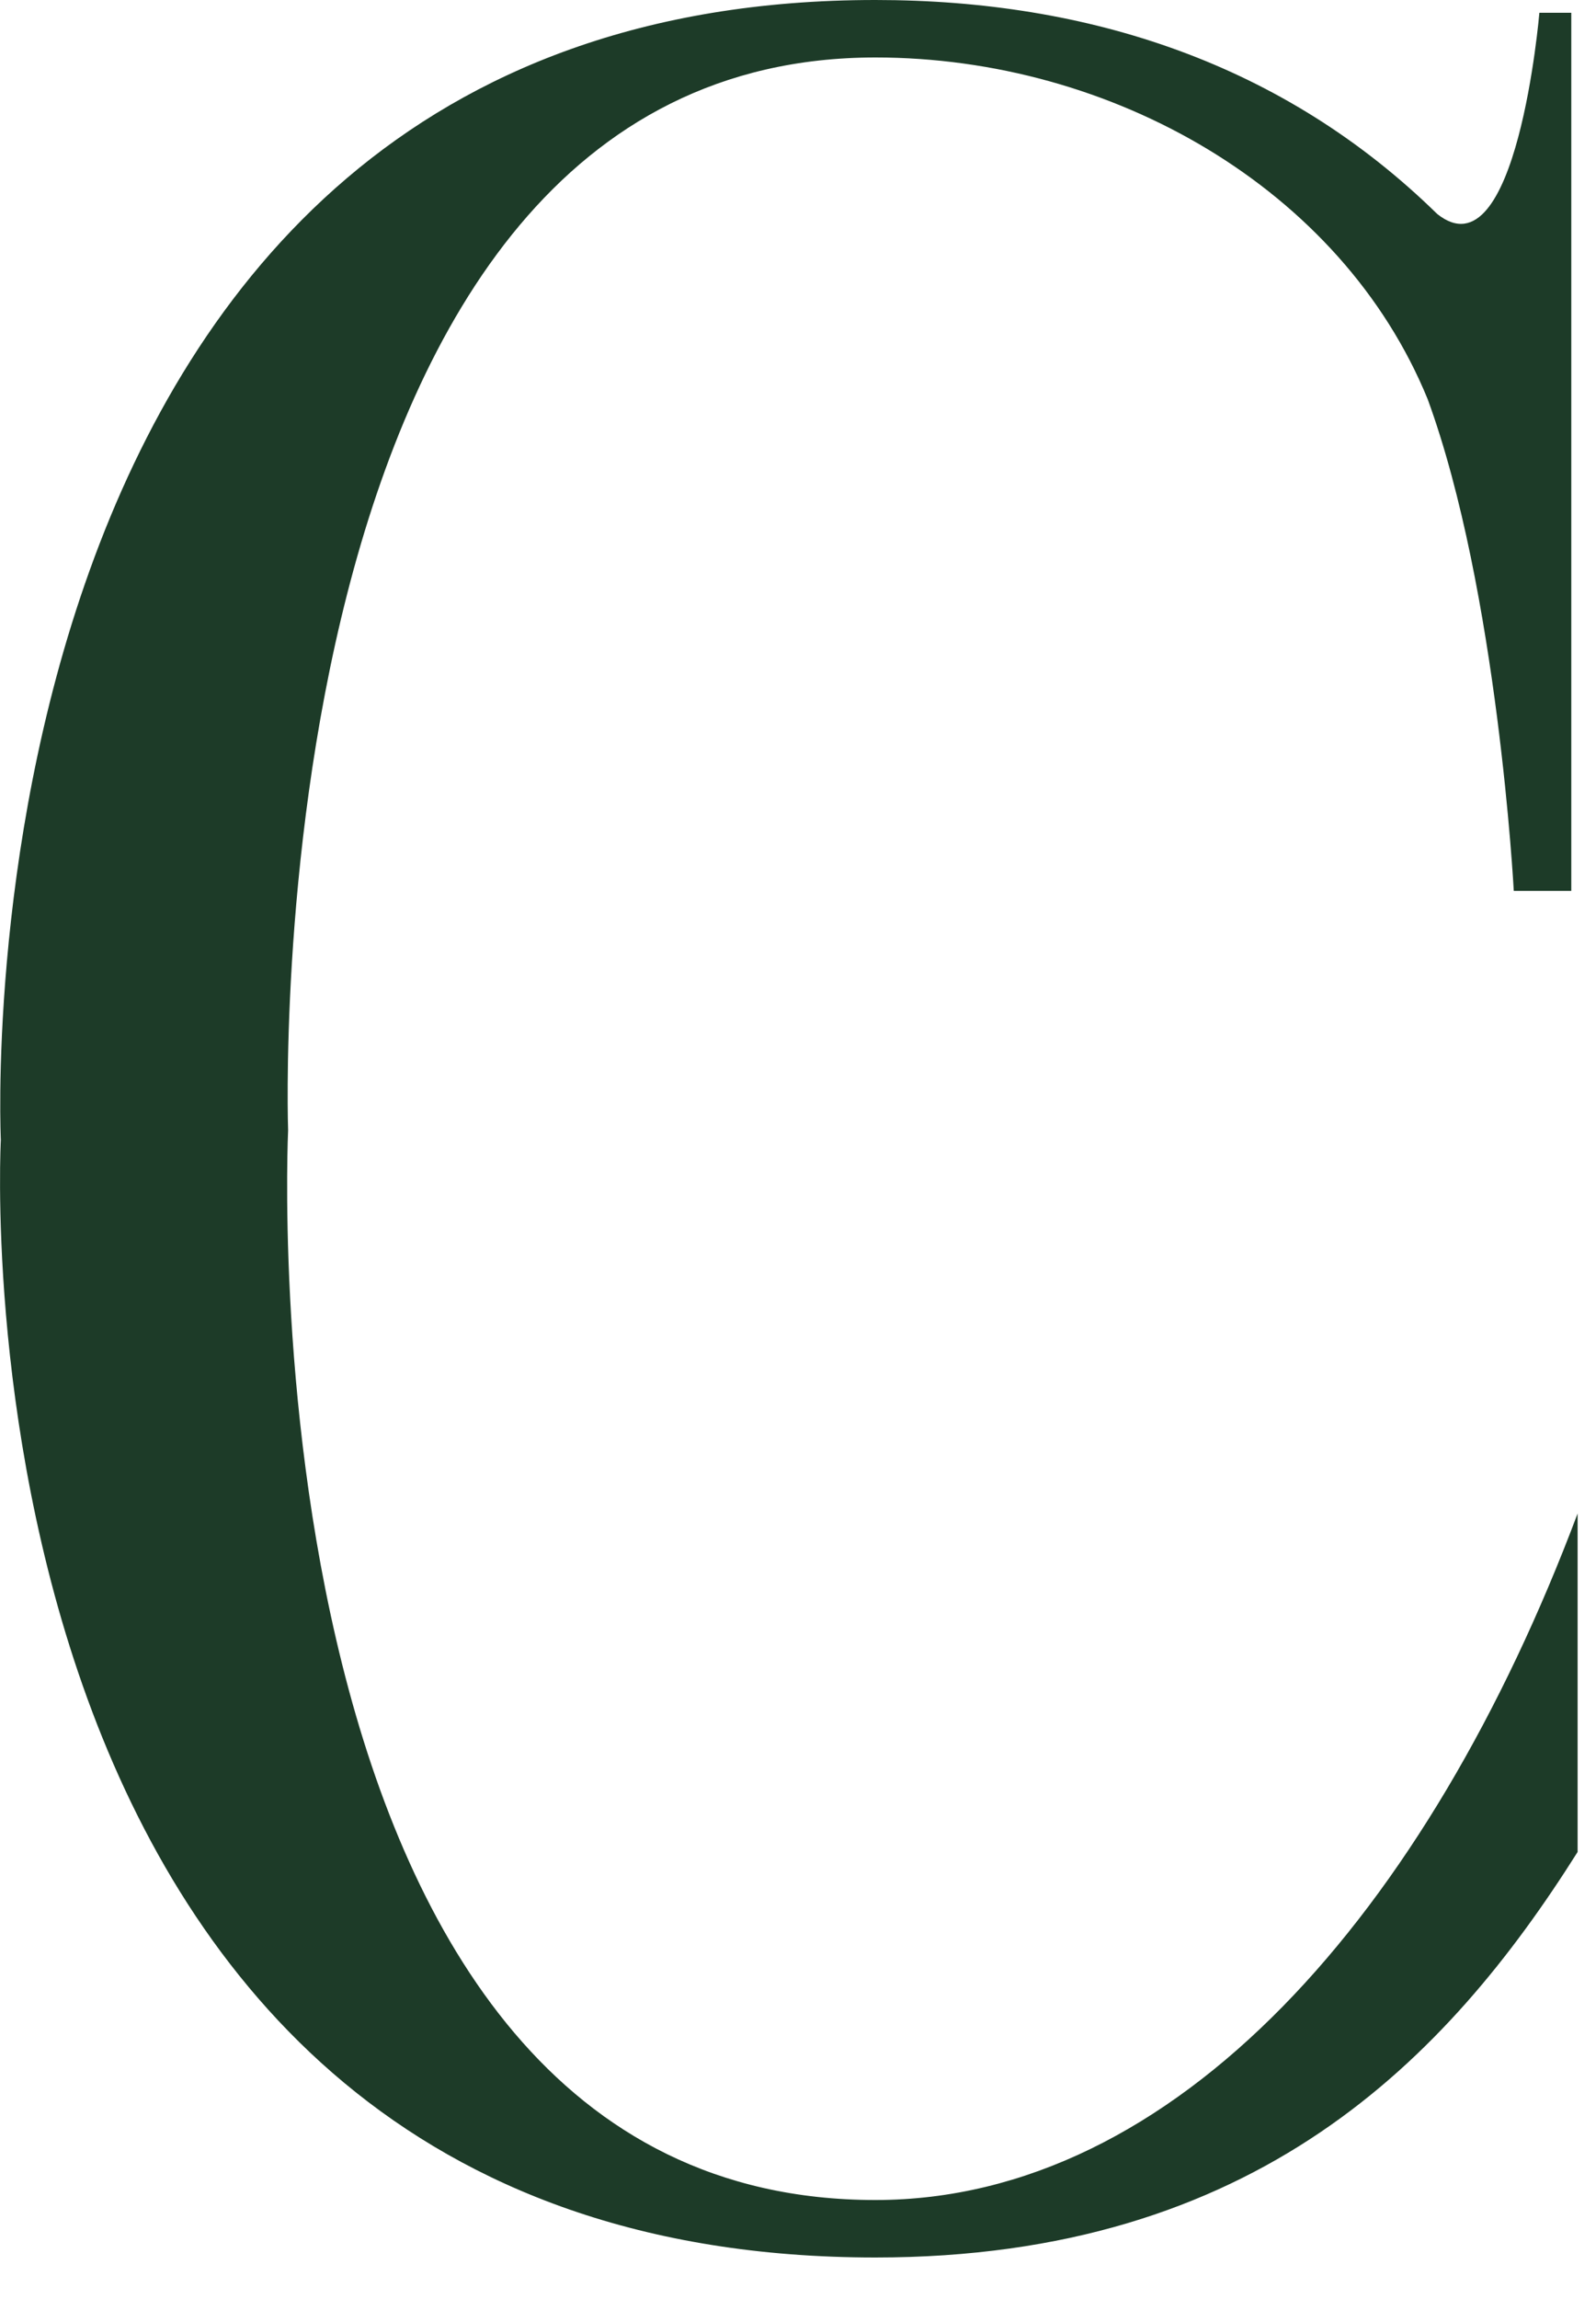 <?xml version="1.0" encoding="utf-8"?>
<svg xmlns="http://www.w3.org/2000/svg" fill="none" height="100%" overflow="visible" preserveAspectRatio="none" style="display: block;" viewBox="0 0 25 36" width="100%">
<path d="M22.363 6.25C21.012 2.95 17.413 0.9 13.713 0.9C3.913 0.9 4.513 17.7 4.513 17.7C4.513 17.7 3.713 34.45 13.713 34.45C18.413 34.45 22.363 29.95 24.712 23.7V29C22.663 32.25 19.663 35.35 13.713 35.35C-0.937 35.35 0.013 17.85 0.013 17.85C0.013 17.85 -0.837 0 13.713 0C17.062 0 20.113 1 22.512 3.35C23.762 4.35 24.113 0.2 24.113 0.2H24.613V13.95H23.712C23.712 13.95 23.462 9.25 22.363 6.25Z" fill="#1D3B28" id="Vector"/>
</svg>